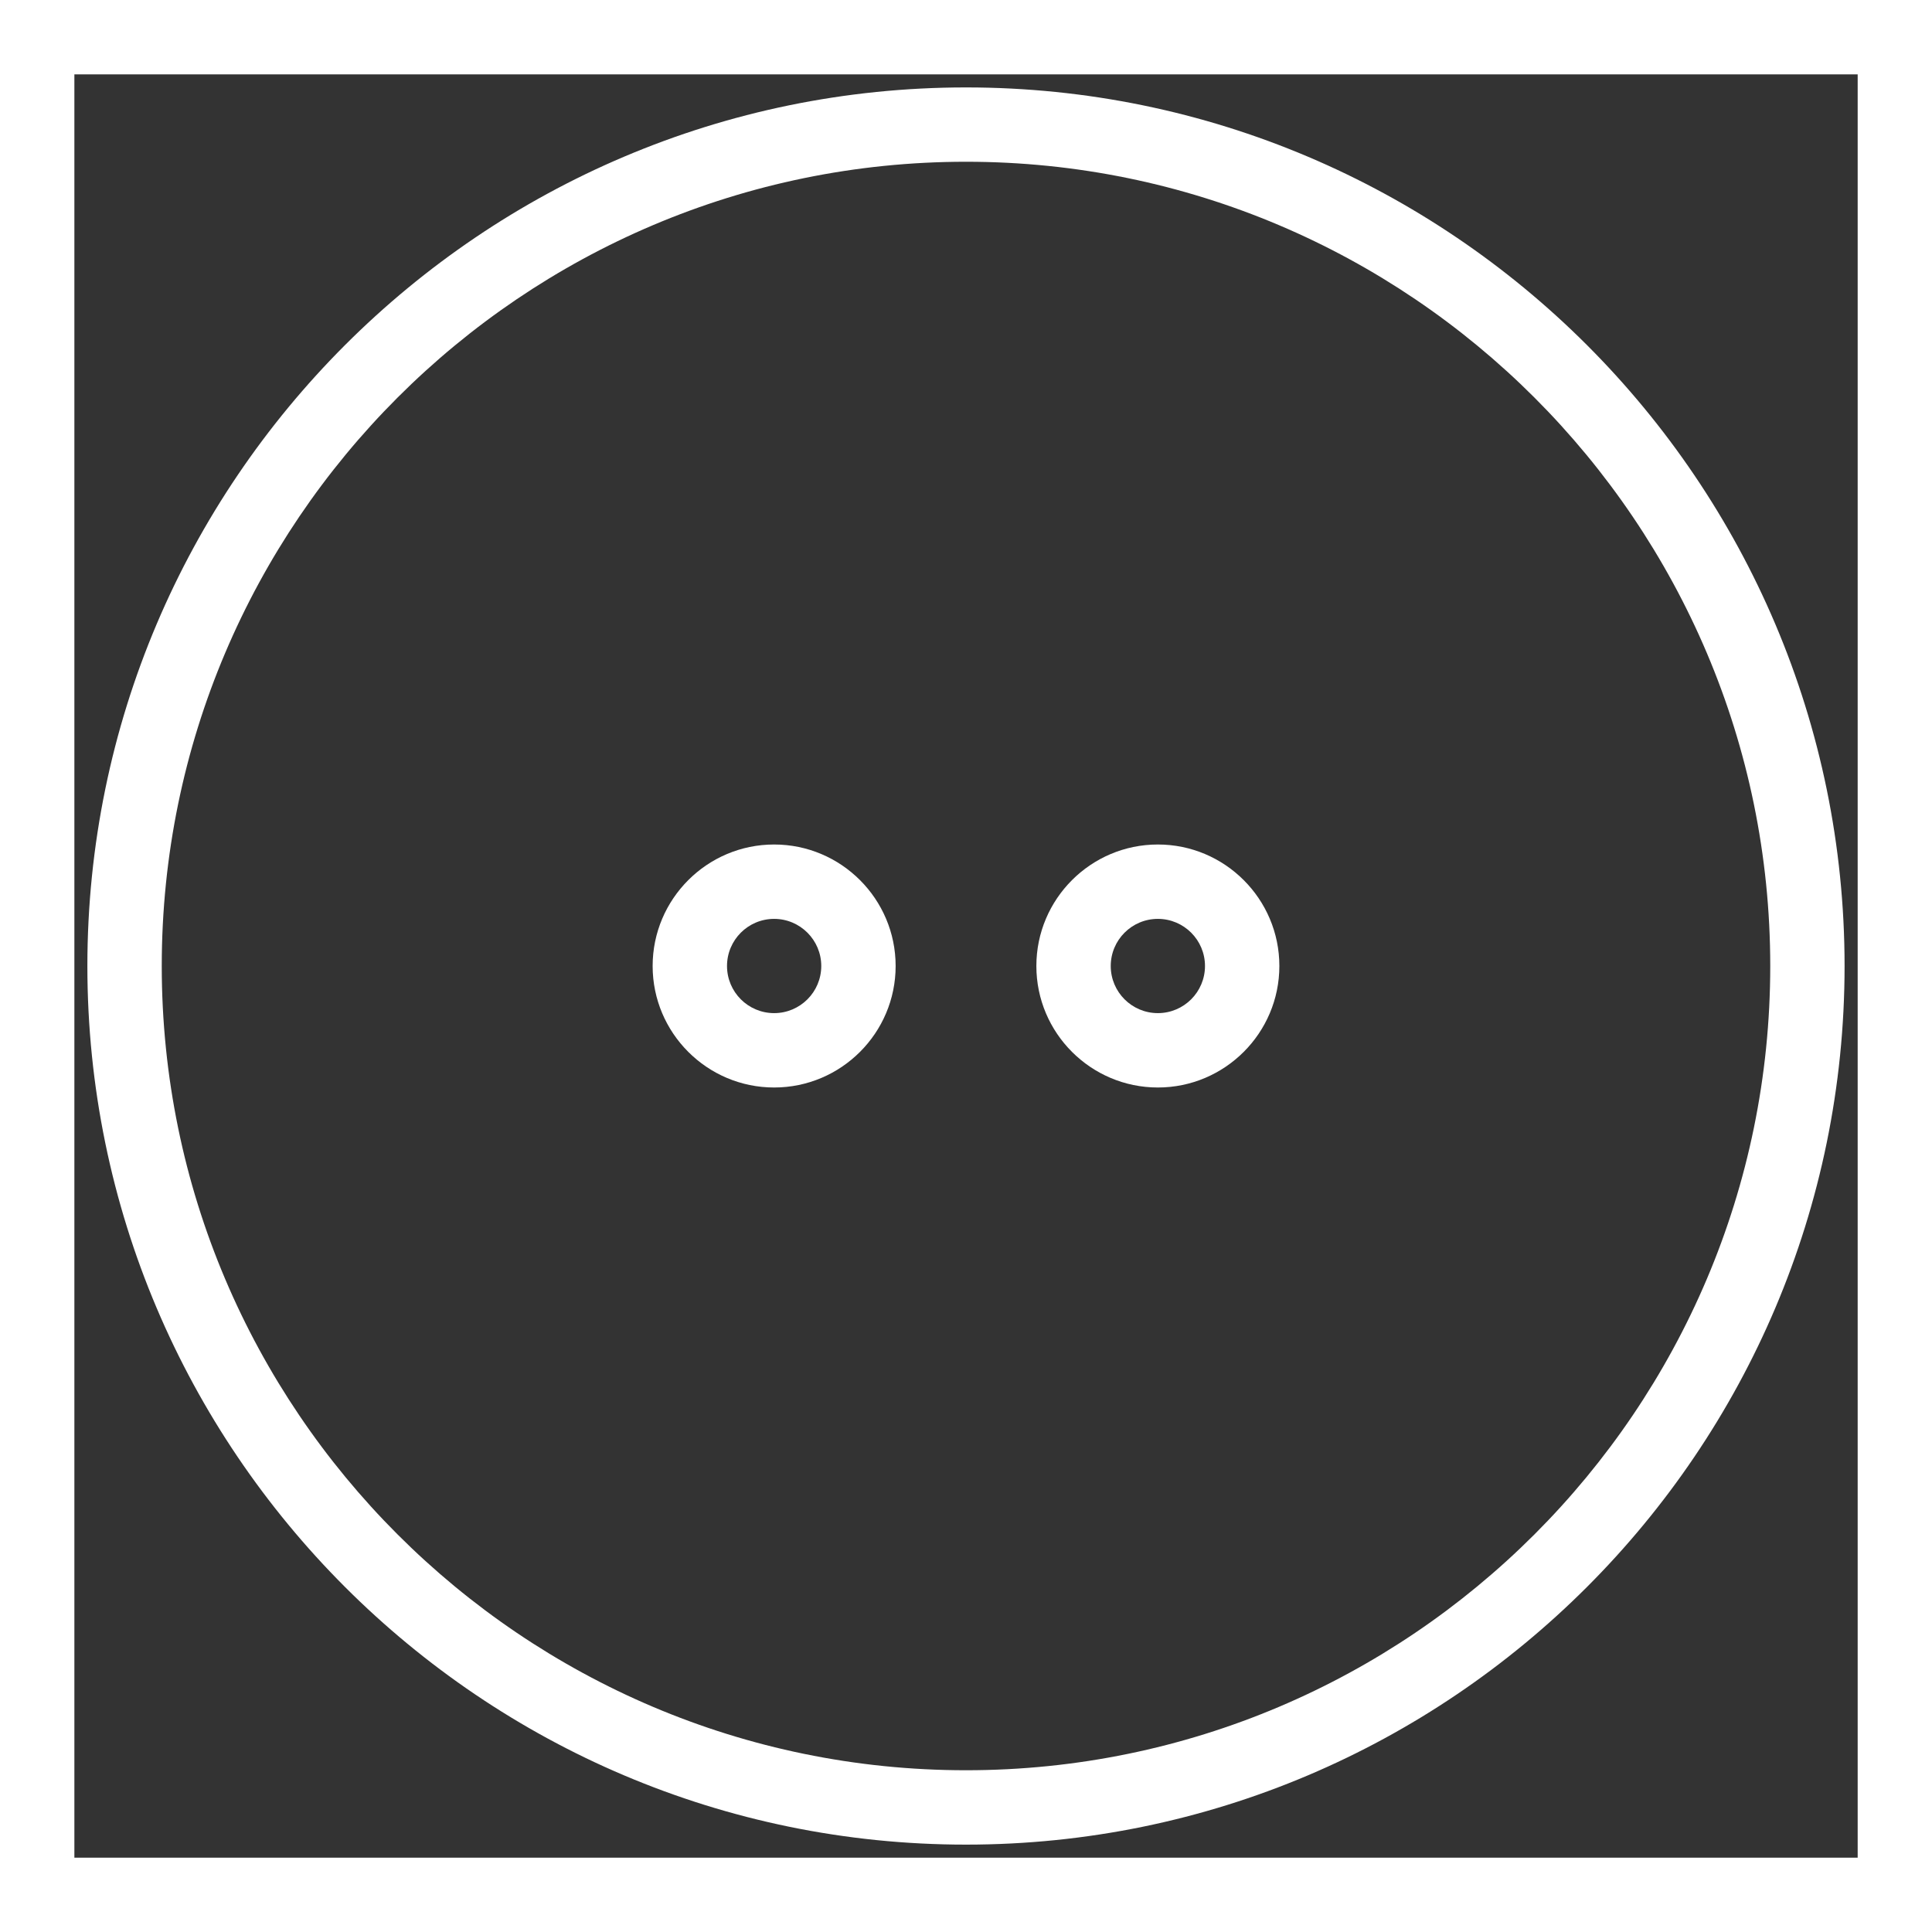<?xml version="1.0" encoding="UTF-8"?> <svg xmlns="http://www.w3.org/2000/svg" id="Layer_2" data-name="Layer 2" viewBox="0 0 419 419"><rect x="0" y="0" width="419" height="419" fill="#333333" stroke="none"/><defs><style> .cls-1 { fill: #fff; stroke-width: 0px; } </style></defs><g id="Layer_1-2" data-name="Layer 1"><g><path class="cls-1" d="M167.89,235.85c-14.53,0-26.35-11.82-26.35-26.35s11.82-26.35,26.35-26.35,26.35,11.82,26.35,26.35-11.82,26.35-26.35,26.35ZM167.89,199.28c-5.64,0-10.22,4.58-10.22,10.22s4.58,10.22,10.22,10.22,10.22-4.58,10.22-10.22-4.59-10.22-10.22-10.22Z"></path><path class="cls-1" d="M251.11,235.85c-14.53,0-26.35-11.82-26.35-26.35s11.82-26.35,26.35-26.35,26.35,11.82,26.35,26.35-11.82,26.35-26.35,26.35ZM251.11,199.28c-5.64,0-10.22,4.58-10.22,10.22s4.58,10.22,10.22,10.22,10.22-4.58,10.22-10.22-4.58-10.22-10.22-10.22Z"></path><path class="cls-1" d="M209.5,400.05c-105.07,0-190.55-85.48-190.55-190.54S104.44,18.96,209.5,18.96s190.54,85.48,190.54,190.55-85.48,190.54-190.54,190.54ZM209.5,35.08c-96.18,0-174.42,78.24-174.42,174.42s78.24,174.42,174.42,174.42,174.42-78.24,174.42-174.42S305.68,35.08,209.5,35.08Z"></path><path class="cls-1" d="M419,419H0V0h419v419ZM16.13,402.88h386.75V16.13H16.13v386.75Z"></path></g></g></svg> 